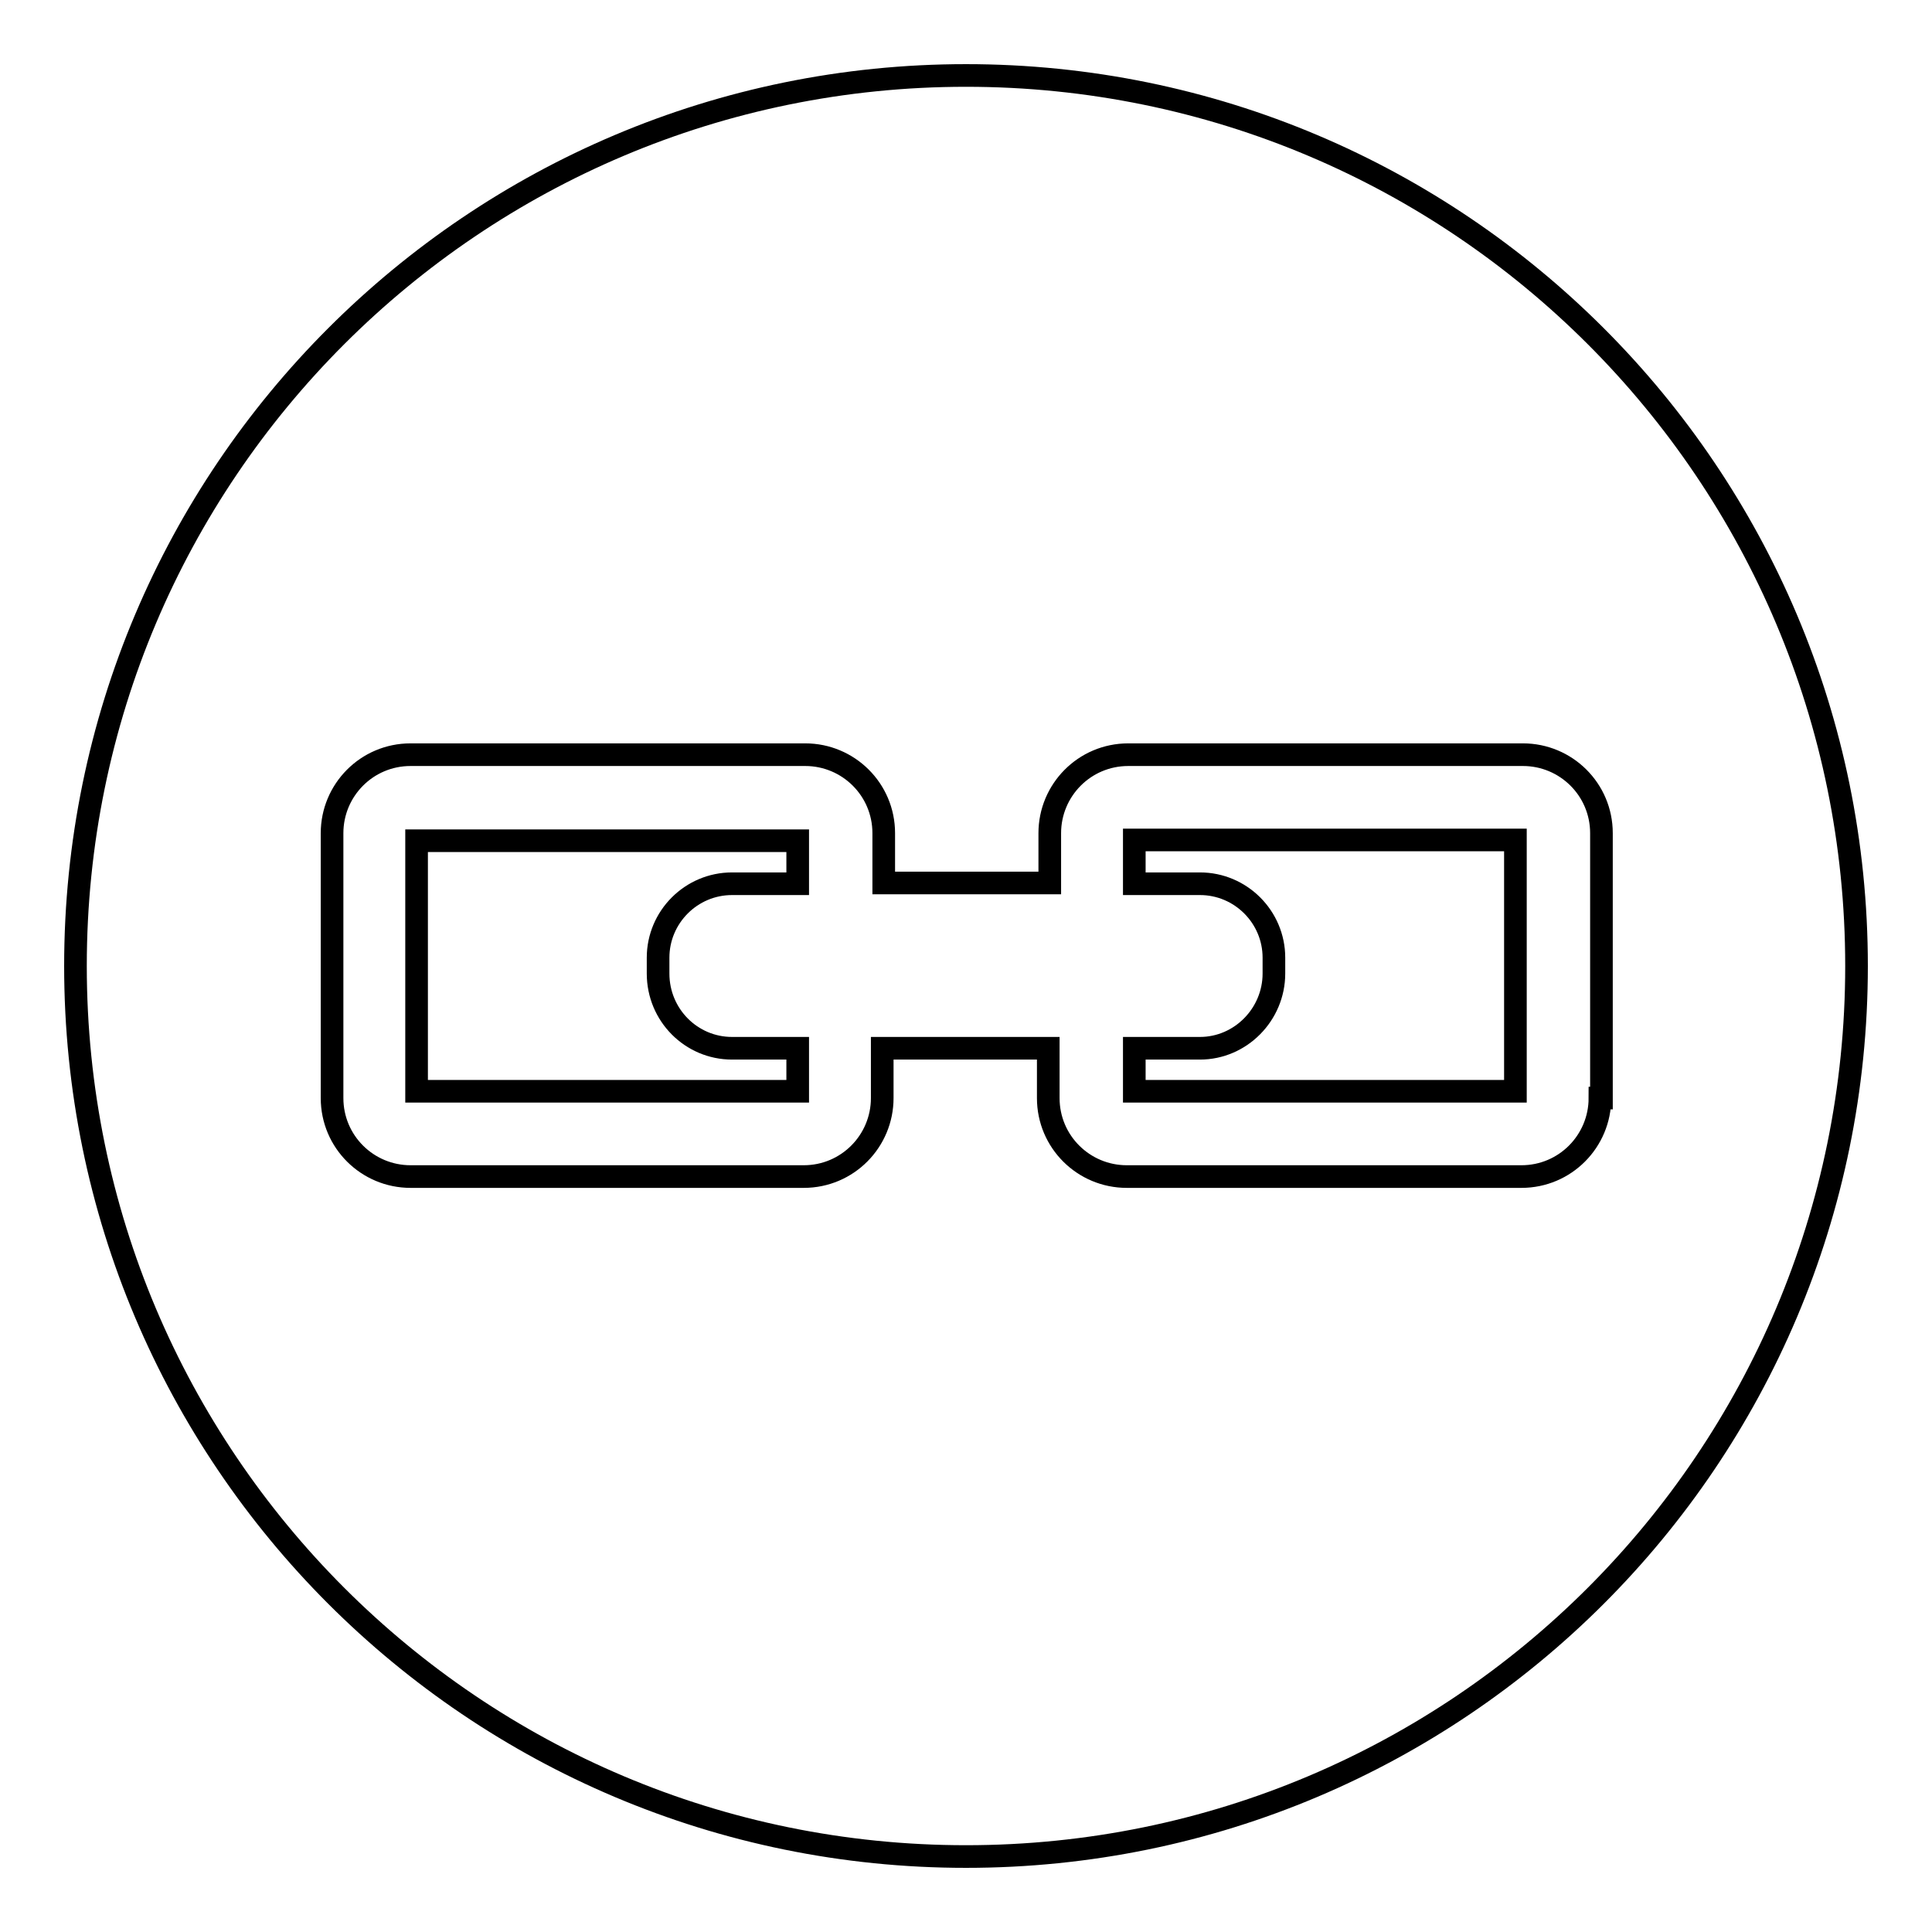 <?xml version="1.0" encoding="utf-8"?>
<!-- Svg Vector Icons : http://www.onlinewebfonts.com/icon -->
<!DOCTYPE svg PUBLIC "-//W3C//DTD SVG 1.1//EN" "http://www.w3.org/Graphics/SVG/1.1/DTD/svg11.dtd">
<svg version="1.1" xmlns="http://www.w3.org/2000/svg" xmlns:xlink="http://www.w3.org/1999/xlink" x="0px" y="0px" viewBox="0 0 256 256" enable-background="new 0 0 256 256" xml:space="preserve">
<g><g><g><g><path stroke-width="3" fill-opacity="0" stroke="#000000"  d="M128,10C62.8,10,10,62.8,10,128c0,65.2,52.8,118,118,118c65.2,0,118-52.8,118-118C246,62.8,193.2,10,128,10z M212,145.5c0,5.7-4.6,10.4-10.4,10.4h-52.3c-5.7,0-10.4-4.6-10.4-10.4v-6.6h-22v6.6c0,5.7-4.6,10.4-10.4,10.4H54.4c-5.7,0-10.4-4.6-10.4-10.4v-35.1c0-5.7,4.6-10.4,10.4-10.4h52.3c5.7,0,10.4,4.6,10.4,10.4v6.6h22v-6.6c0-5.7,4.6-10.4,10.4-10.4h52.3c5.7,0,10.4,4.6,10.4,10.4V145.5L212,145.5z"/><path stroke-width="3" fill-opacity="0" stroke="#000000"  d="M55.2,144.6h50.5v-5.7H97c-5.4,0-9.8-4.4-9.8-9.9v-2.1c0-5.4,4.4-9.8,9.8-9.8h8.7v-5.7H55.2V144.6z"/><path stroke-width="3" fill-opacity="0" stroke="#000000"  d="M150.3,117.1h8.7c5.4,0,9.8,4.4,9.8,9.8v2.1c0,5.4-4.4,9.9-9.8,9.9h-8.7v5.7h50.5v-33.3h-50.5V117.1z"/></g></g><g></g><g></g><g></g><g></g><g></g><g></g><g></g><g></g><g></g><g></g><g></g><g></g><g></g><g></g><g></g></g></g>
</svg>